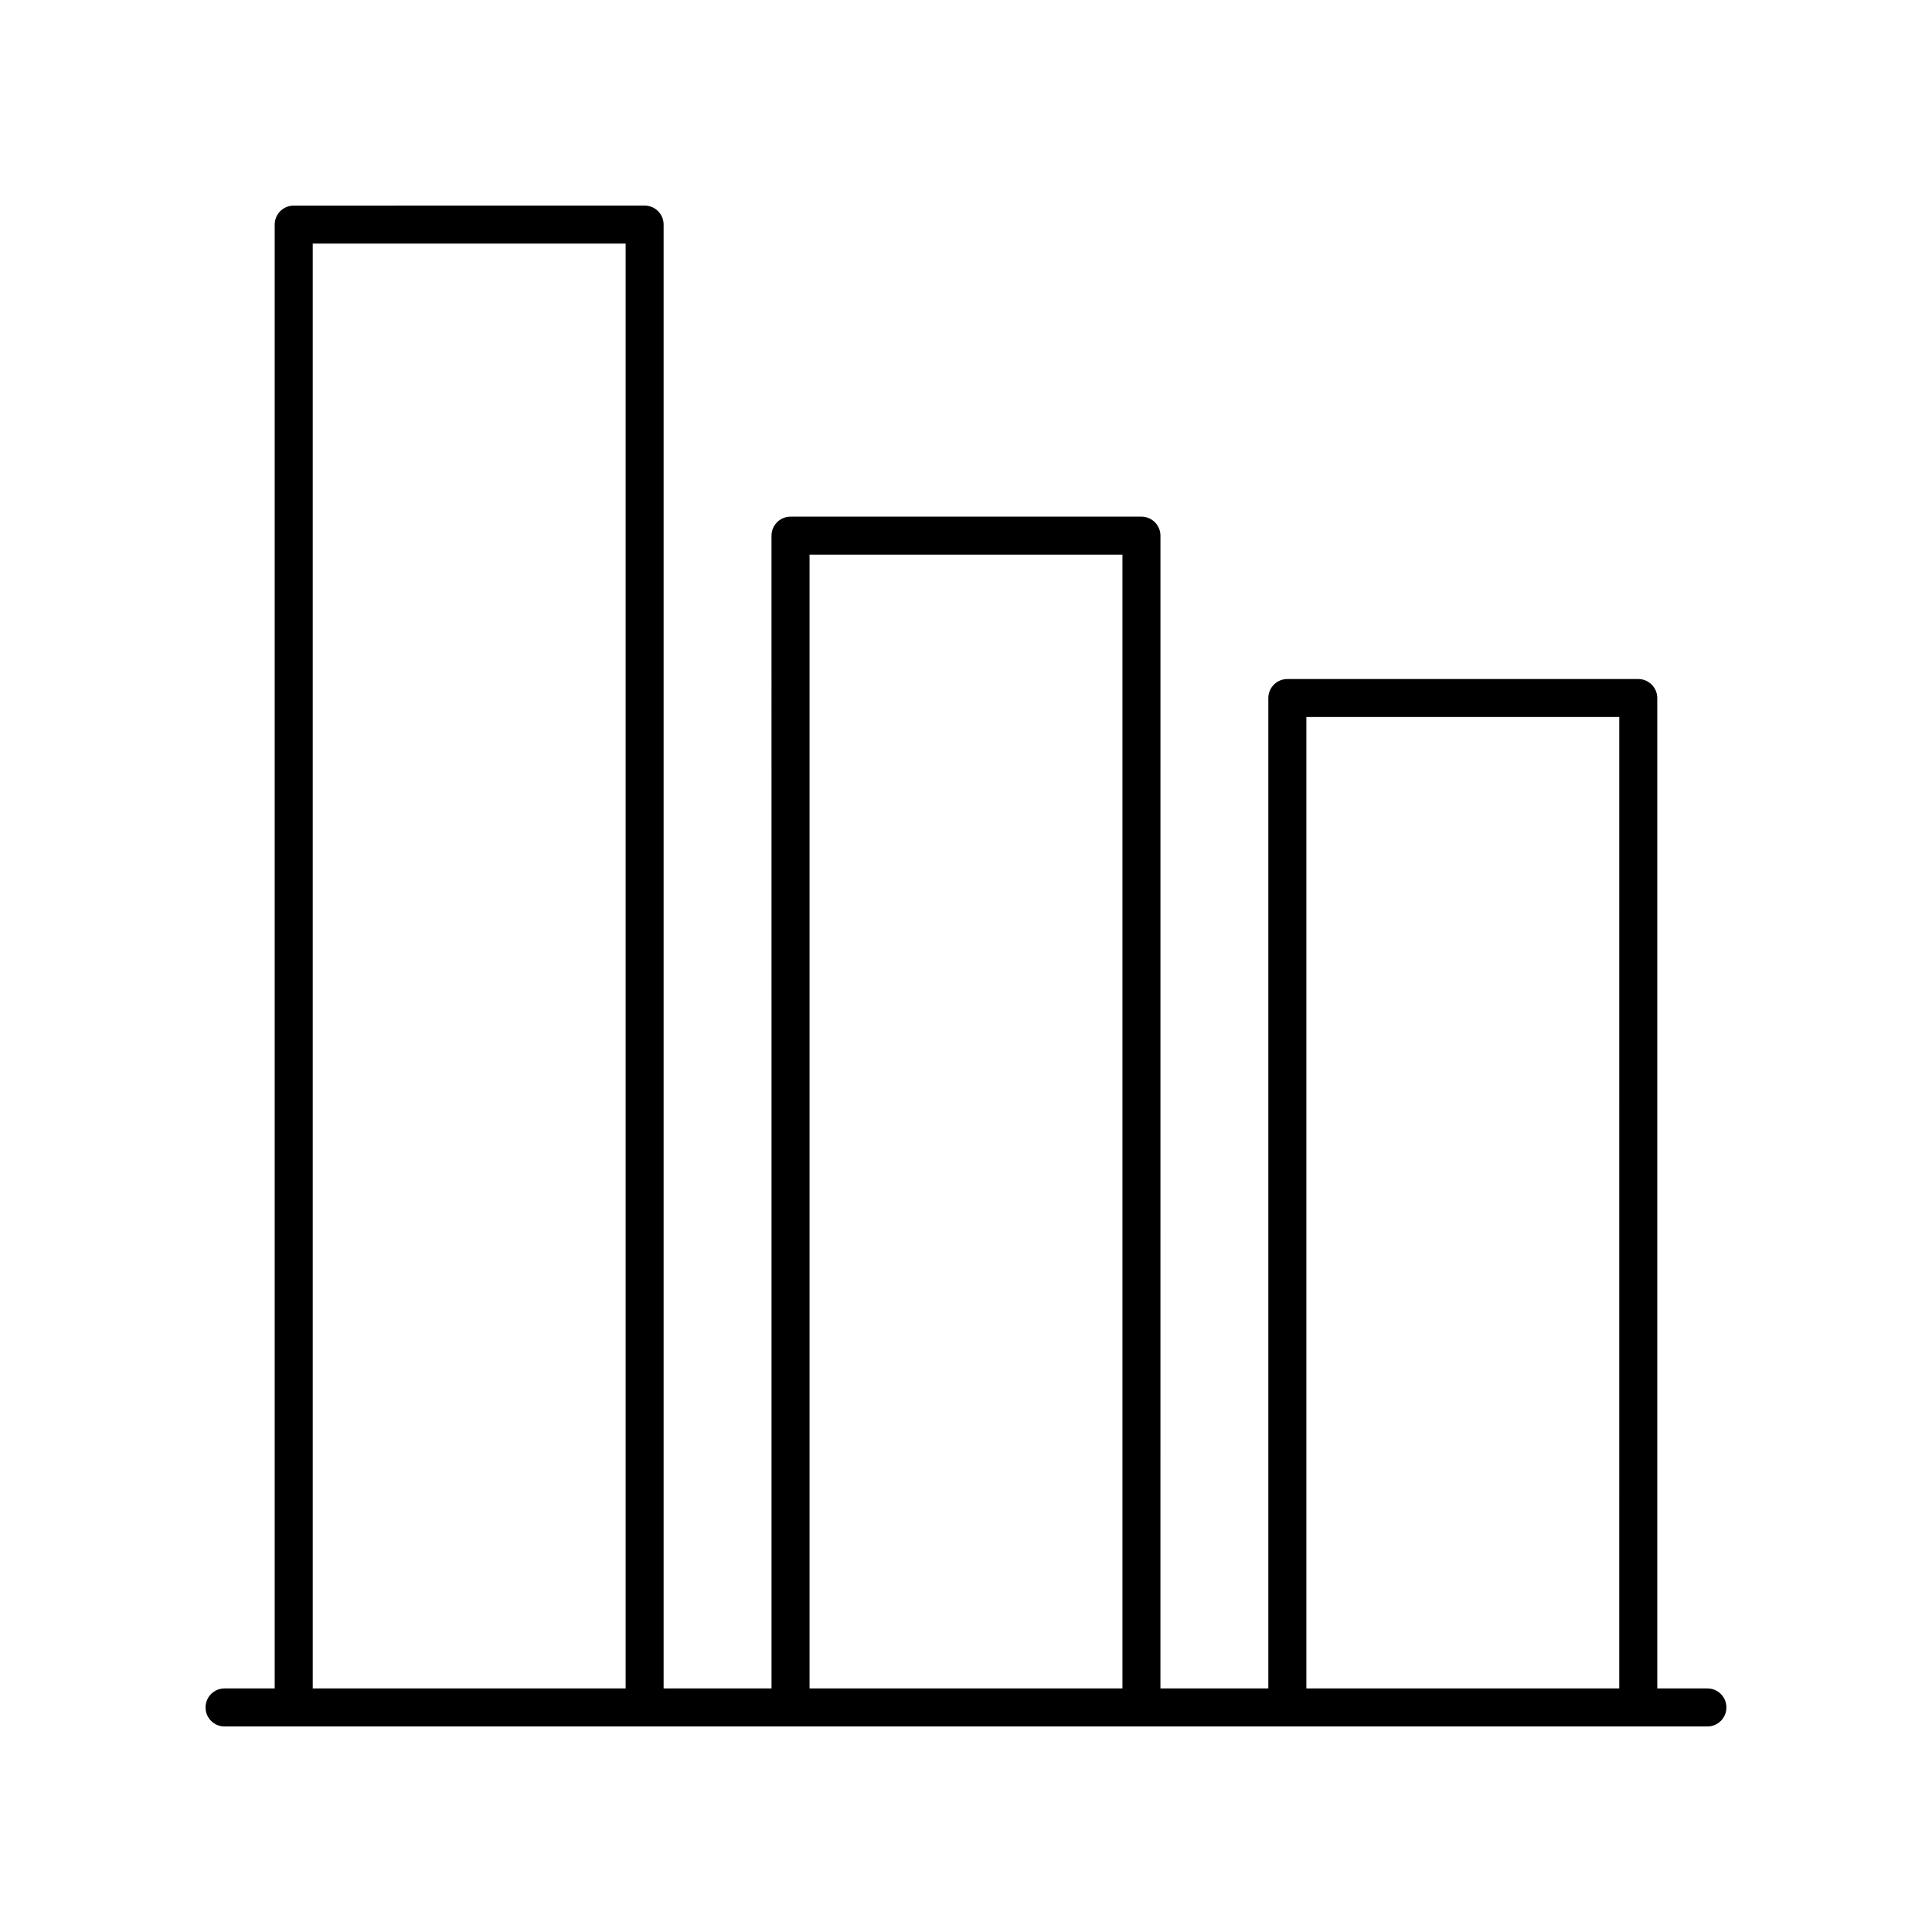 <?xml version="1.0" encoding="UTF-8"?>
<!-- Uploaded to: SVG Find, www.svgrepo.com, Generator: SVG Find Mixer Tools -->
<svg fill="#000000" width="800px" height="800px" version="1.1" viewBox="144 144 512 512" xmlns="http://www.w3.org/2000/svg">
 <path d="m596.48 591.45h-13.289v-262.46c0-2.781-2.254-5.039-5.039-5.039h-92.992c-2.781 0-5.039 2.254-5.039 5.039v262.46h-28.594l0.004-305.49c0-2.781-2.254-5.039-5.039-5.039h-92.996c-2.781 0-5.039 2.254-5.039 5.039l0.004 305.49h-28.594v-387.93c0-2.781-2.254-5.039-5.039-5.039l-92.992 0.004c-2.781 0-5.039 2.254-5.039 5.039v387.93l-13.289-0.004c-2.781 0-5.039 2.254-5.039 5.039 0 2.781 2.254 5.039 5.039 5.039h392.97c2.781 0 5.039-2.254 5.039-5.039 0-2.781-2.258-5.039-5.039-5.039zm-106.28-257.43h82.918l-0.004 257.43h-82.914zm-131.66-43.023h82.918v300.45h-82.918zm-131.66-82.445h82.918v382.89h-82.918z"/>
</svg>